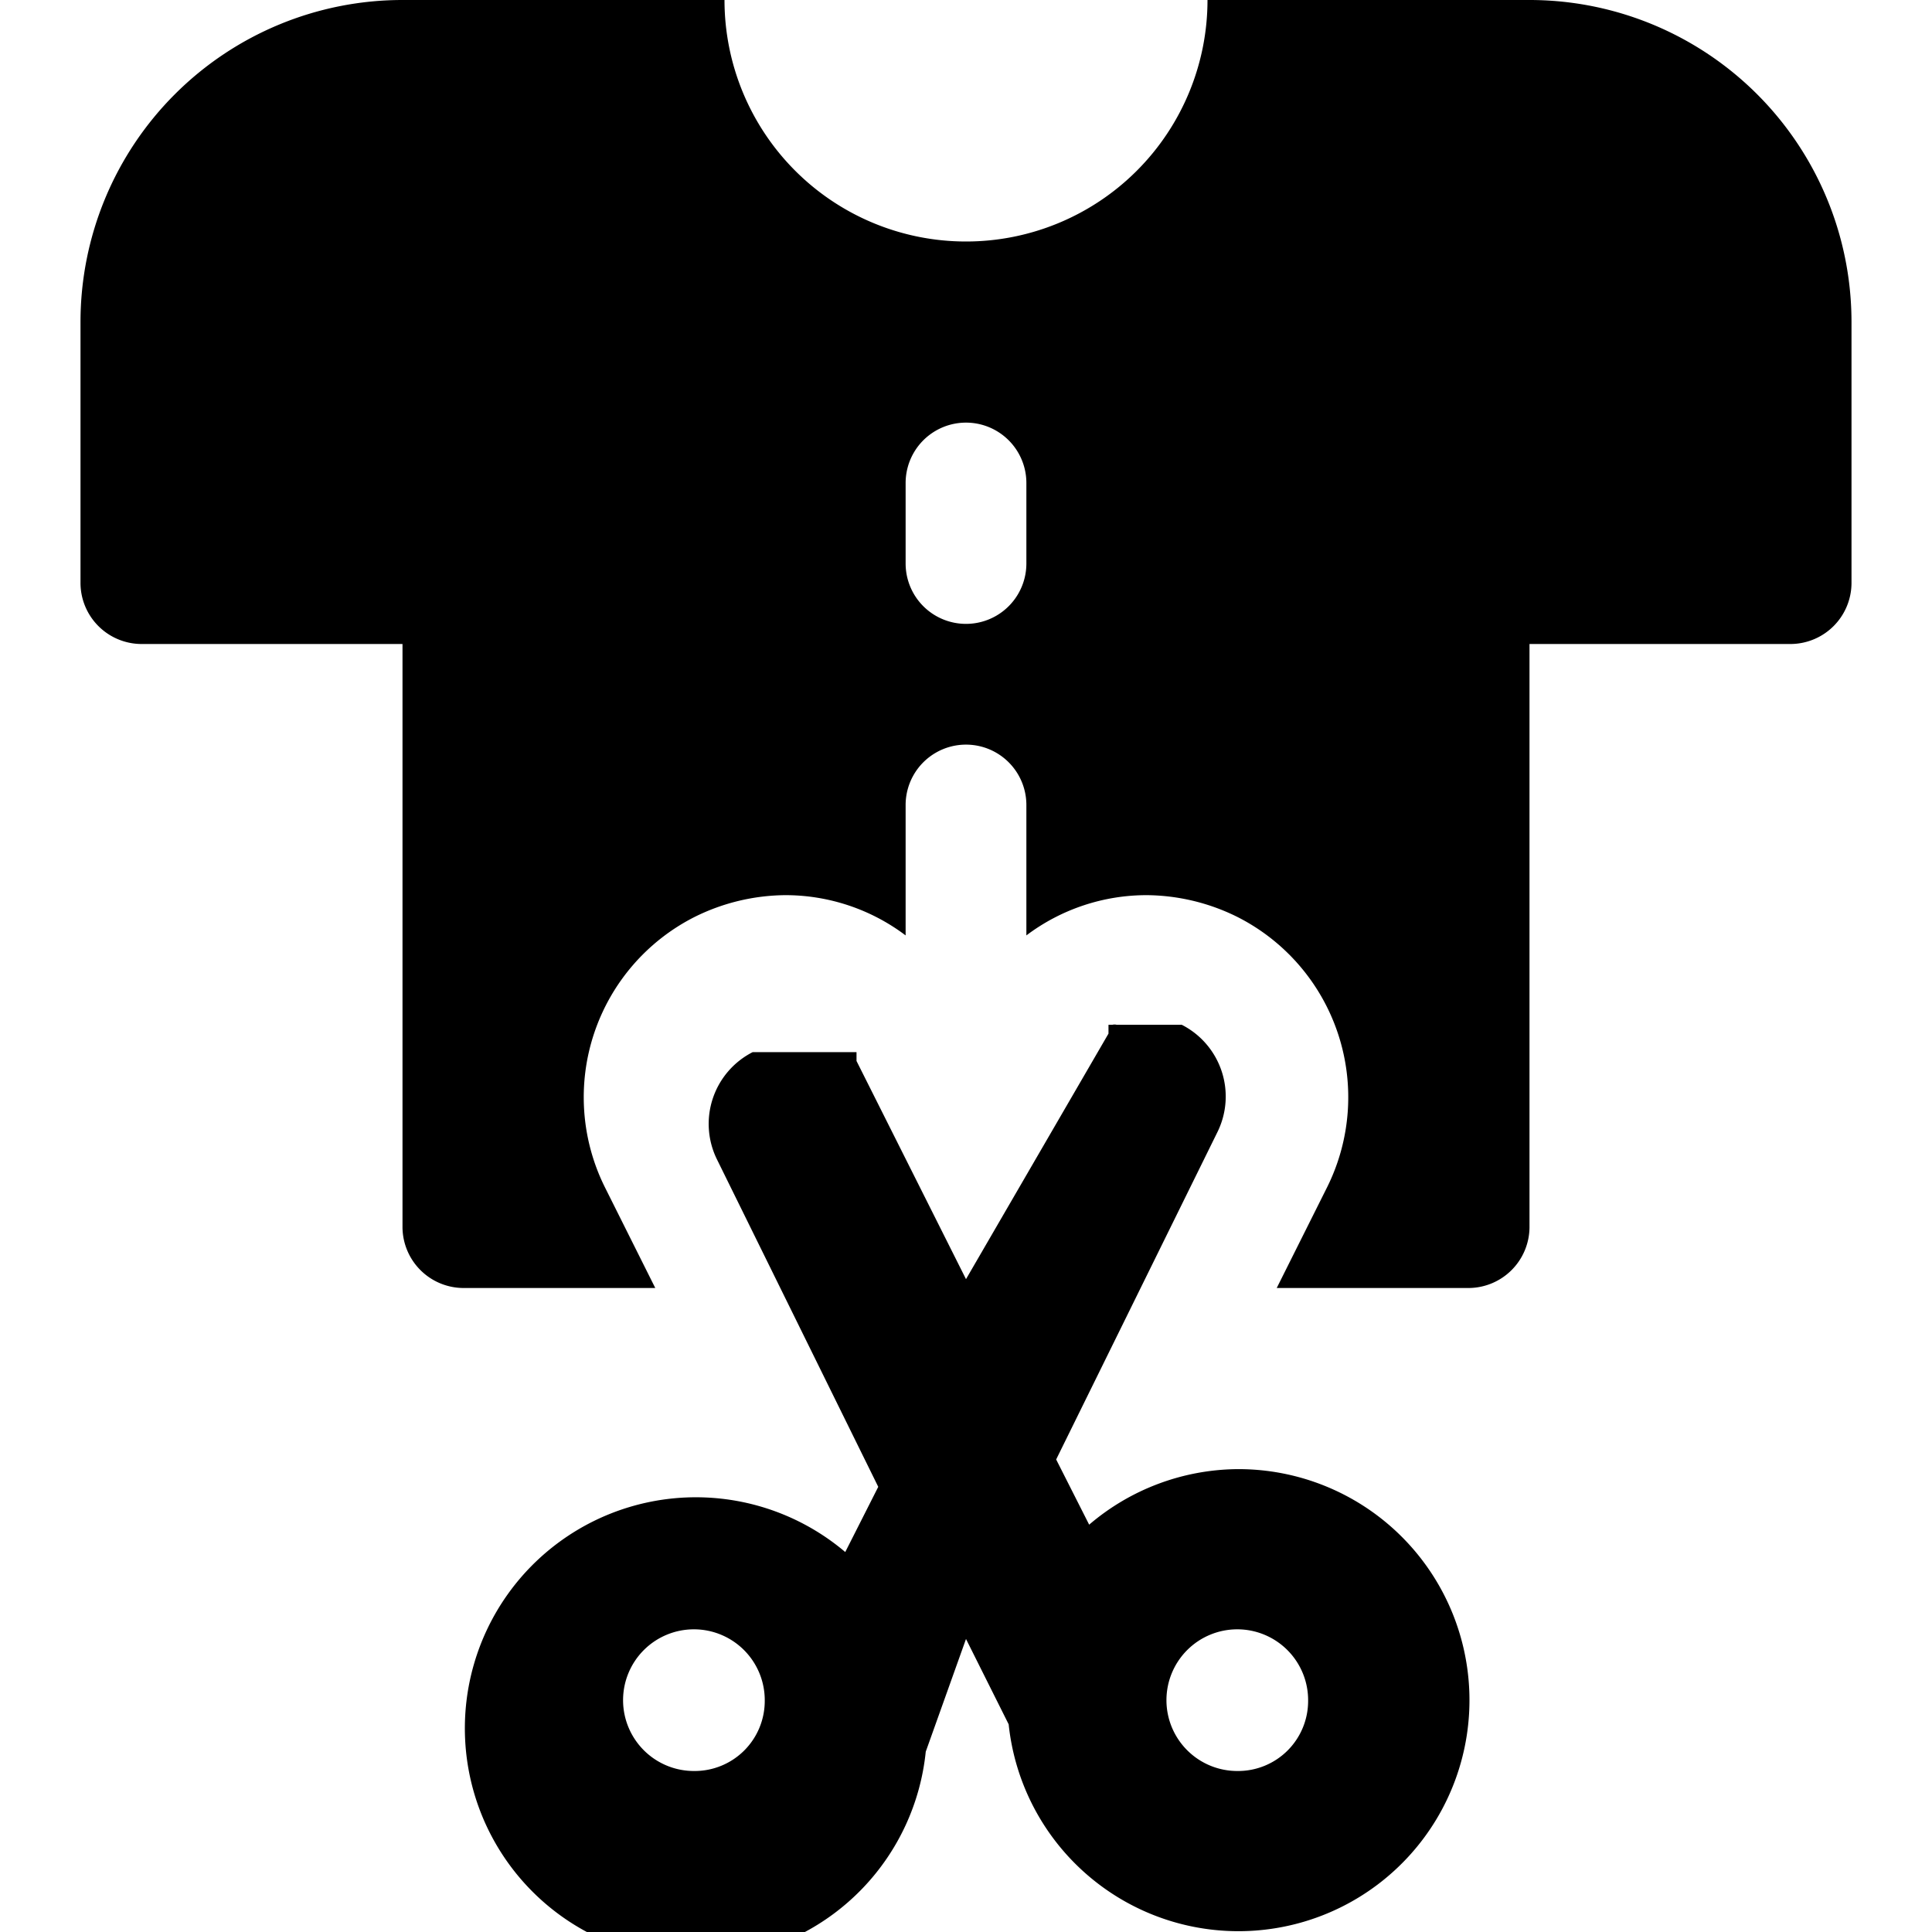 <svg xmlns="http://www.w3.org/2000/svg" viewBox="0 0 24 24"><g><path d="M15.38 18.25a2.87 2.87 0 0 0 -1.85 0.69l-0.41 -0.81 2 -4.06a1 1 0 0 0 -0.44 -1.34H14l-0.06 0h-0.07a0.1 0.1 0 0 0 -0.05 0l-0.05 0 0 0.05 0 0.06L12 15.89l-1.36 -2.71 0 -0.06 0 -0.05 -0.05 0 -0.06 0 -0.06 0h-0.07l-0.12 0h-0.93a1 1 0 0 0 -0.44 1.34l2 4.06 -0.41 0.81a2.87 2.87 0 1 0 1 2.48l0.5 -1.4 0.53 1.06a2.87 2.87 0 1 0 2.85 -3.17ZM8.63 22a0.88 0.88 0 1 1 0.87 -0.87 0.87 0.87 0 0 1 -0.87 0.87Zm6.75 0a0.88 0.88 0 1 1 0.87 -0.87 0.87 0.87 0 0 1 -0.87 0.87Z" fill="#000000" stroke-width="1"></path><path d="M19 0h-4a3 3 0 0 1 -6 0H5a4 4 0 0 0 -4 4v3.25a0.76 0.76 0 0 0 0.75 0.75H5v7.25a0.76 0.76 0 0 0 0.75 0.75h2.39l-0.63 -1.26a2.51 2.51 0 0 1 1.12 -3.35 2.57 2.57 0 0 1 1.12 -0.27 2.48 2.48 0 0 1 1.5 0.5V10a0.75 0.75 0 0 1 1.5 0v1.62a2.48 2.48 0 0 1 1.5 -0.5 2.57 2.57 0 0 1 1.12 0.27 2.51 2.51 0 0 1 1.12 3.35L15.86 16h2.39a0.76 0.76 0 0 0 0.75 -0.75V8h3.25a0.76 0.76 0 0 0 0.75 -0.75V4a4 4 0 0 0 -4 -4Zm-6.25 7a0.75 0.75 0 0 1 -1.5 0V6a0.75 0.75 0 0 1 1.5 0Z" fill="#000000" stroke-width="1"></path></g></svg>